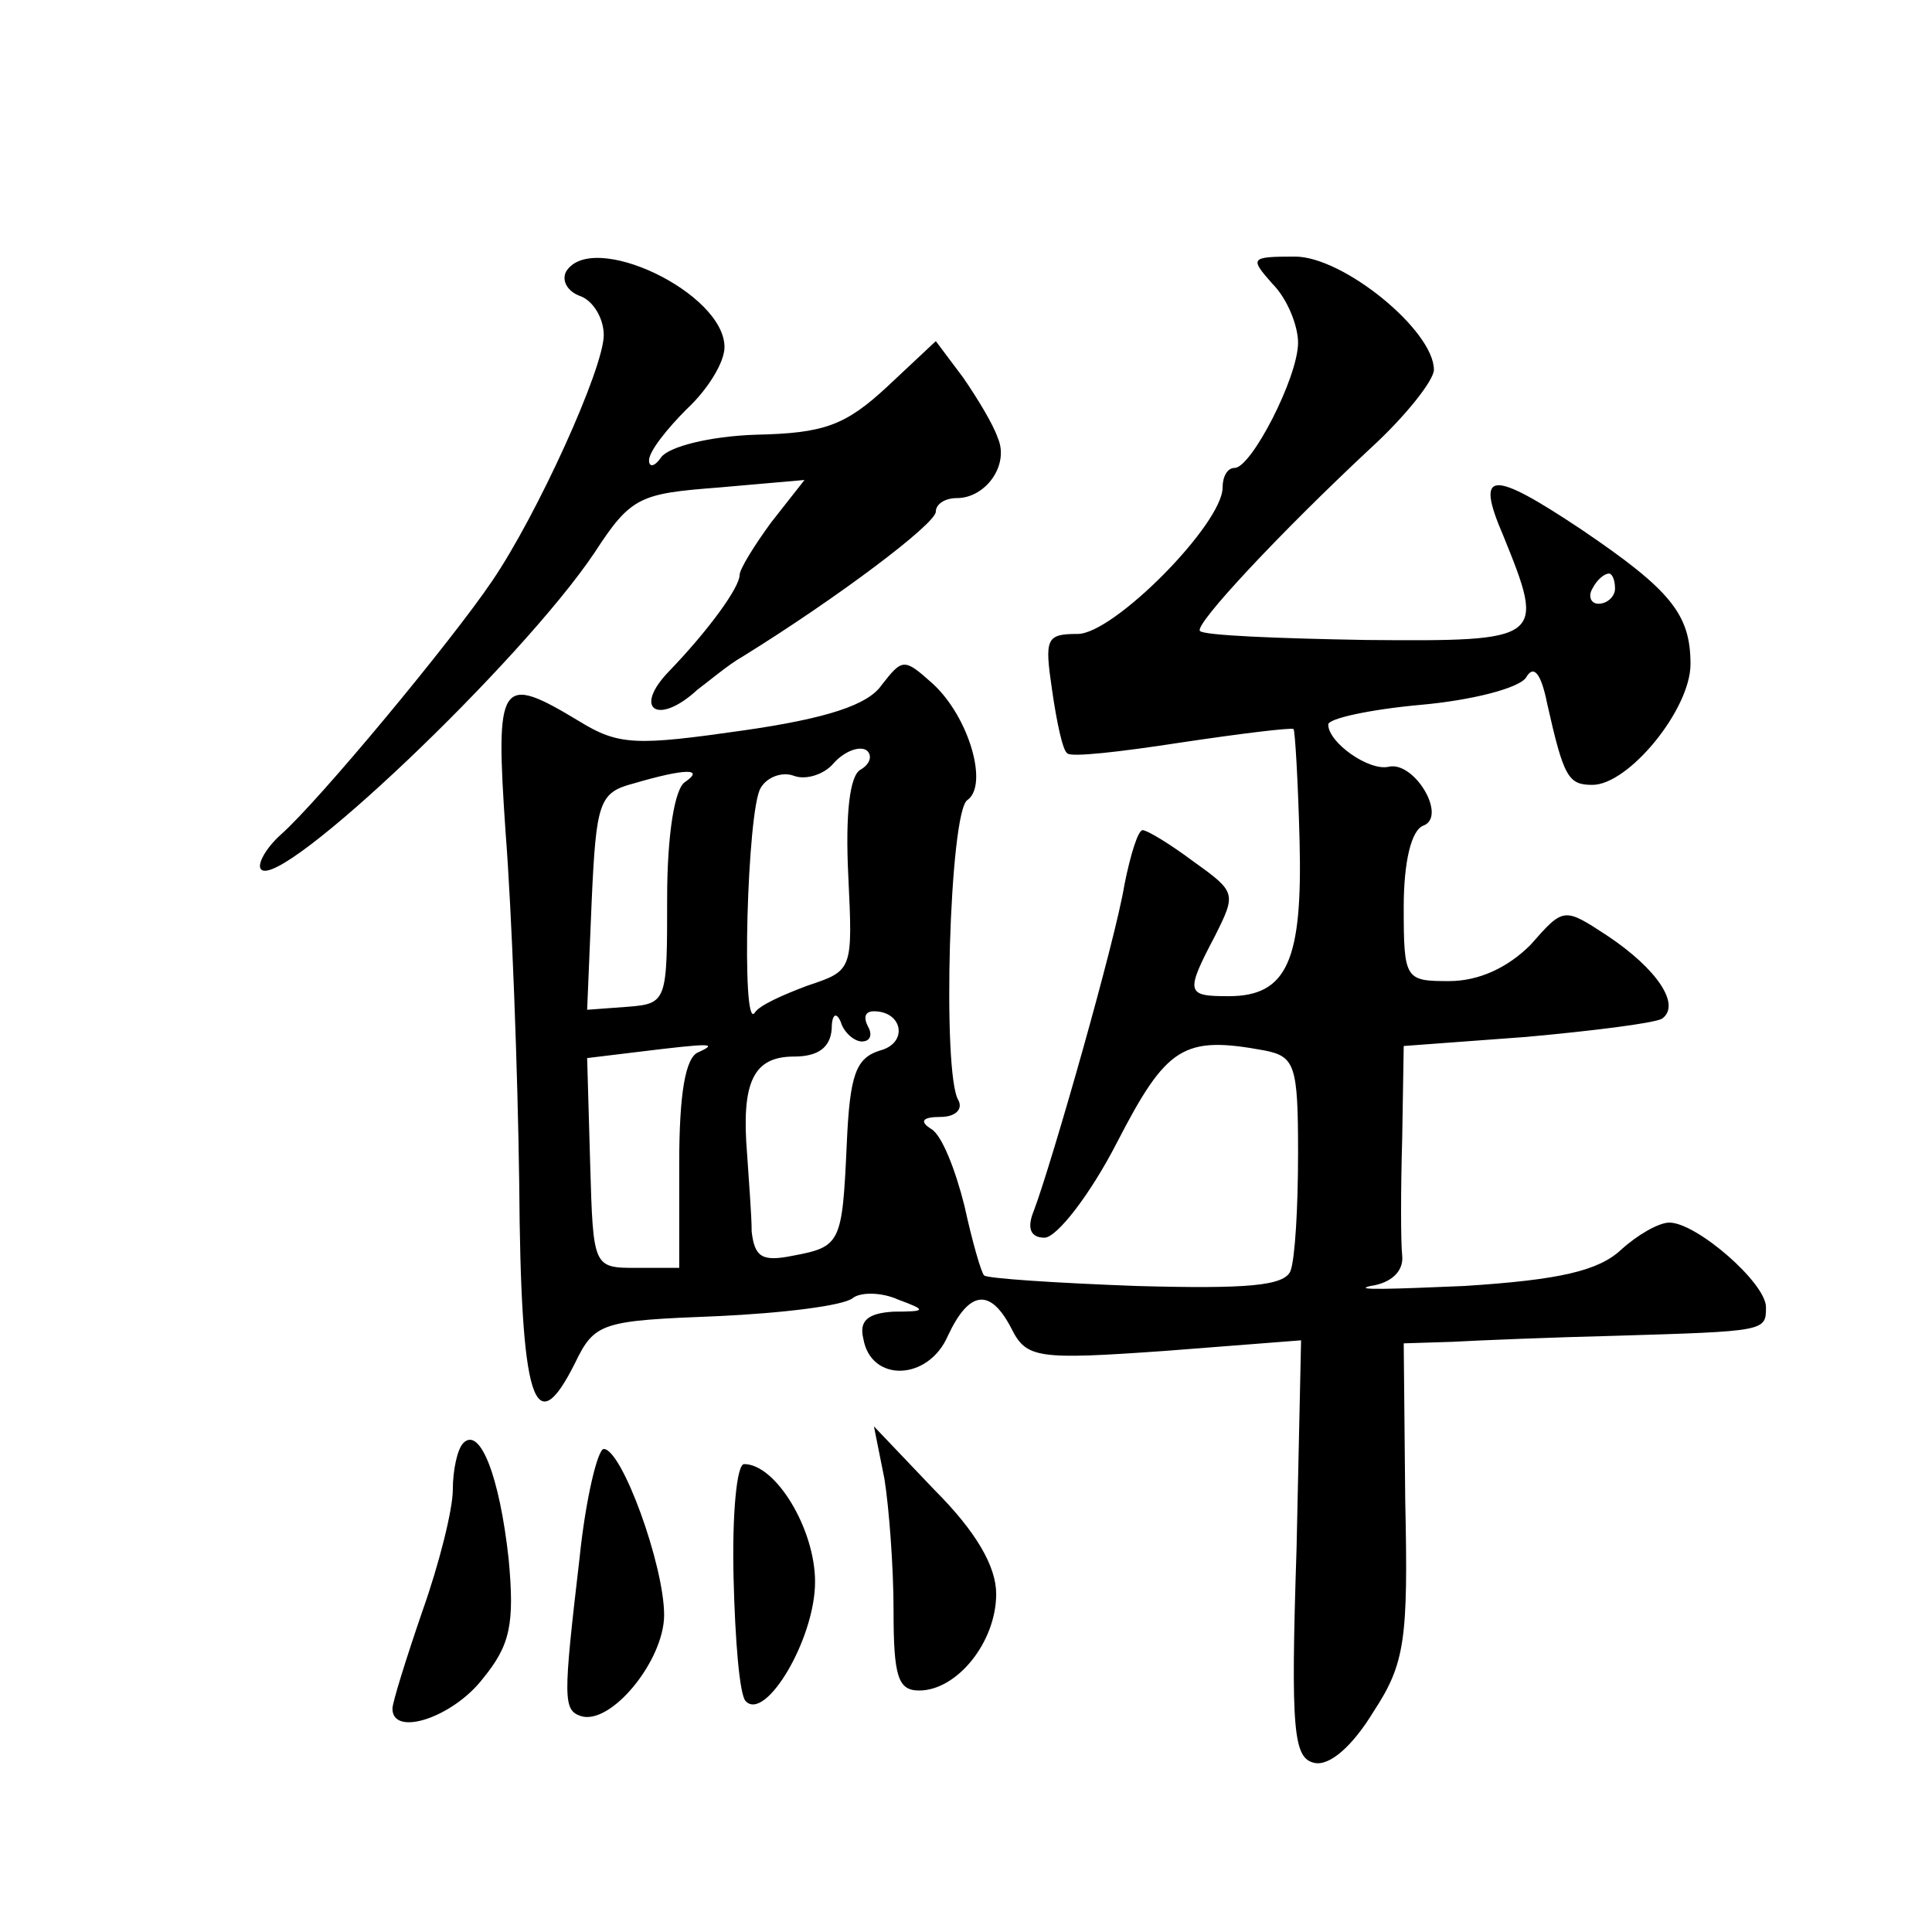 <?xml version="1.0" standalone="no"?>
<!DOCTYPE svg PUBLIC "-//W3C//DTD SVG 20010904//EN"
 "http://www.w3.org/TR/2001/REC-SVG-20010904/DTD/svg10.dtd">
<svg version="1.0" xmlns="http://www.w3.org/2000/svg"
 width="128pt" height="128pt" viewBox="0 0 128 128"
 preserveAspectRatio="xMidYMid meet">
<g transform="translate(0,128) scale(0.1,-0.1)"
fill="#0" stroke="none">
<path d="M375 1100 c-3 -6 1 -13 9 -16 9 -3 16 -15 16 -26 0 -22 -44 -119 -74 -163
-27 -40 -115 -146 -140 -168 -10 -9 -16 -20 -13 -23 13 -14 172 137 221 210 24
37 30 39 82 43 l57 5 -22 -28 c-11 -15 -21 -31 -21 -35 0 -8 -20 -36 -47 -64 -24
-25 -7 -36 19 -12 8 6 21 17 30 22 63 39 128 88 128 96 0 5 6 9 14 9 19 0 35 22
27 40 -3 9 -14 27 -23 40 l-18 24 -32 -30 c-28 -26 -42 -31 -87 -32 -31 -1 -58
-8 -63 -15 -4 -6 -8 -7 -8 -2 0 6 12 21 25 34 14 13 25 31 25 41 0 36 -88 78 -105
50z M843 1092 c10 -10 17 -28 17 -39 0 -23 -31 -83 -42 -83 -5 0 -8 -6 -8 -13 0
-24 -72 -97 -96 -97 -21 0 -22 -3 -17 -37 3 -21 7 -40 10 -42 2 -3 36 1 75 7 40
6 73 10 75 9 1 -1 3 -35 4 -74 2 -79 -8 -103 -47 -103 -28 0 -29 2 -9 40 14 28
14 29 -14 49 -16 12 -31 21 -34 21 -3 0 -8 -16 -12 -36 -6 -37 -48 -184 -60 -216
-5 -12 -2 -18 7 -18 8 0 30 28 48 63 33 64 44 71 98 61 20 -4 22 -10 22 -68 0 -36
-2 -70 -5 -78 -4 -10 -29 -12 -102 -10 -54 2 -99 5 -101 7 -2 2 -8 23 -13 46 -6
24 -15 47 -22 51 -8 5 -6 8 6 8 10 0 15 5 12 11 -11 17 -6 192 6 199 14 10 1 55
-23 77 -19 17 -20 17 -34 -1 -9 -13 -36 -22 -92 -30 -70 -10 -82 -10 -108 6 -53
32 -56 28 -49 -74 4 -51 8 -156 9 -232 1 -145 10 -173 37 -119 13 27 18 28 94 31
44 2 84 7 90 12 5 4 19 4 30 -1 19 -7 19 -8 -3 -8 -17 -1 -23 -6 -20 -18 5 -29
43 -28 56 2 14 30 28 32 42 5 10 -20 17 -21 102 -15 l90 7 -3 -138 c-4 -122 -2
-139 12 -142 10 -2 25 11 39 34 21 32 23 48 21 140 l-1 104 32 1 c18 1 67 3 108
4 100 3 100 3 100 19 0 16 -46 56 -64 56 -7 0 -21 -8 -32 -18 -15 -14 -41 -20 -104
-24 -47 -2 -75 -3 -62 0 14 2 22 10 21 20 -1 9 -1 44 0 78 l1 61 81 6 c44 4 84
9 90 12 13 9 -3 33 -36 55 -29 19 -29 19 -51 -6 -15 -15 -34 -24 -54 -24 -29 0
-30 1 -30 49 0 30 5 51 13 54 16 6 -6 43 -23 39 -13 -3 -40 16 -40 28 0 4 28 10
61 13 34 3 65 11 70 18 5 9 10 3 14 -17 11 -49 14 -54 30 -54 24 0 65 50 65 80
0 33 -13 49 -72 89 -60 40 -71 40 -52 -4 28 -69 27 -70 -91 -69 -58 1 -108 3 -110
6 -4 4 53 65 113 121 23 21 42 45 42 52 0 26 -60 75 -92 75 -30 0 -30 -1 -15 -18z
m227 -202 c0 -5 -5 -10 -11 -10 -5 0 -7 5 -4 10 3 6 8 10 11 10 2 0 4 -4 4 -10z
m-500 -120 c-7 -4 -10 -29 -8 -70 3 -63 3 -63 -27 -73 -16 -6 -32 -13 -35 -18 -9
-13 -5 135 4 149 4 7 14 11 22 8 8 -3 20 1 26 8 7 8 17 12 22 9 4 -3 3 -9 -4 -13z
m-116 -8 c-7 -4 -12 -35 -12 -77 0 -68 0 -70 -26 -72 l-27 -2 3 72 c3 66 5 72 28
78 34 10 47 10 34 1z m117 -172 c6 0 7 5 4 10 -3 6 -2 10 4 10 19 0 23 -21 4 -26
-16 -5 -20 -16 -22 -62 -3 -66 -4 -68 -36 -74 -20 -4 -25 -1 -27 16 0 11 -2 35
-3 51 -4 48 4 65 31 65 16 0 24 6 25 18 0 10 3 12 6 5 2 -7 9 -13 14 -13z m-108
-7 c-9 -3 -13 -28 -13 -74 l0 -69 -28 0 c-29 0 -29 0 -31 69 l-2 70 33 4 c49 6
54 6 41 0z M307 324 c-4 -4 -7 -18 -7 -31 0 -13 -9 -49 -20 -80 -11 -32 -20 -61
-20 -65 0 -19 40 -6 60 20 18 22 21 36 17 79 -6 55 -19 88 -30 77z M586 300 c3
-19 6 -58 6 -87 0 -44 3 -53 17 -53 25 0 51 32 51 64 0 18 -13 41 -41 69 l-40 42
7 -35z M384 248 c-11 -94 -11 -101 1 -105 20 -6 55 37 55 67 0 33 -28 110 -40 110
-4 0 -12 -33 -16 -72z M486 235 c1 -42 4 -78 8 -82 13 -14 46 41 46 79 0 35 -26
78 -47 78 -5 0 -8 -34 -7 -75z"/>
</g>
</svg>
